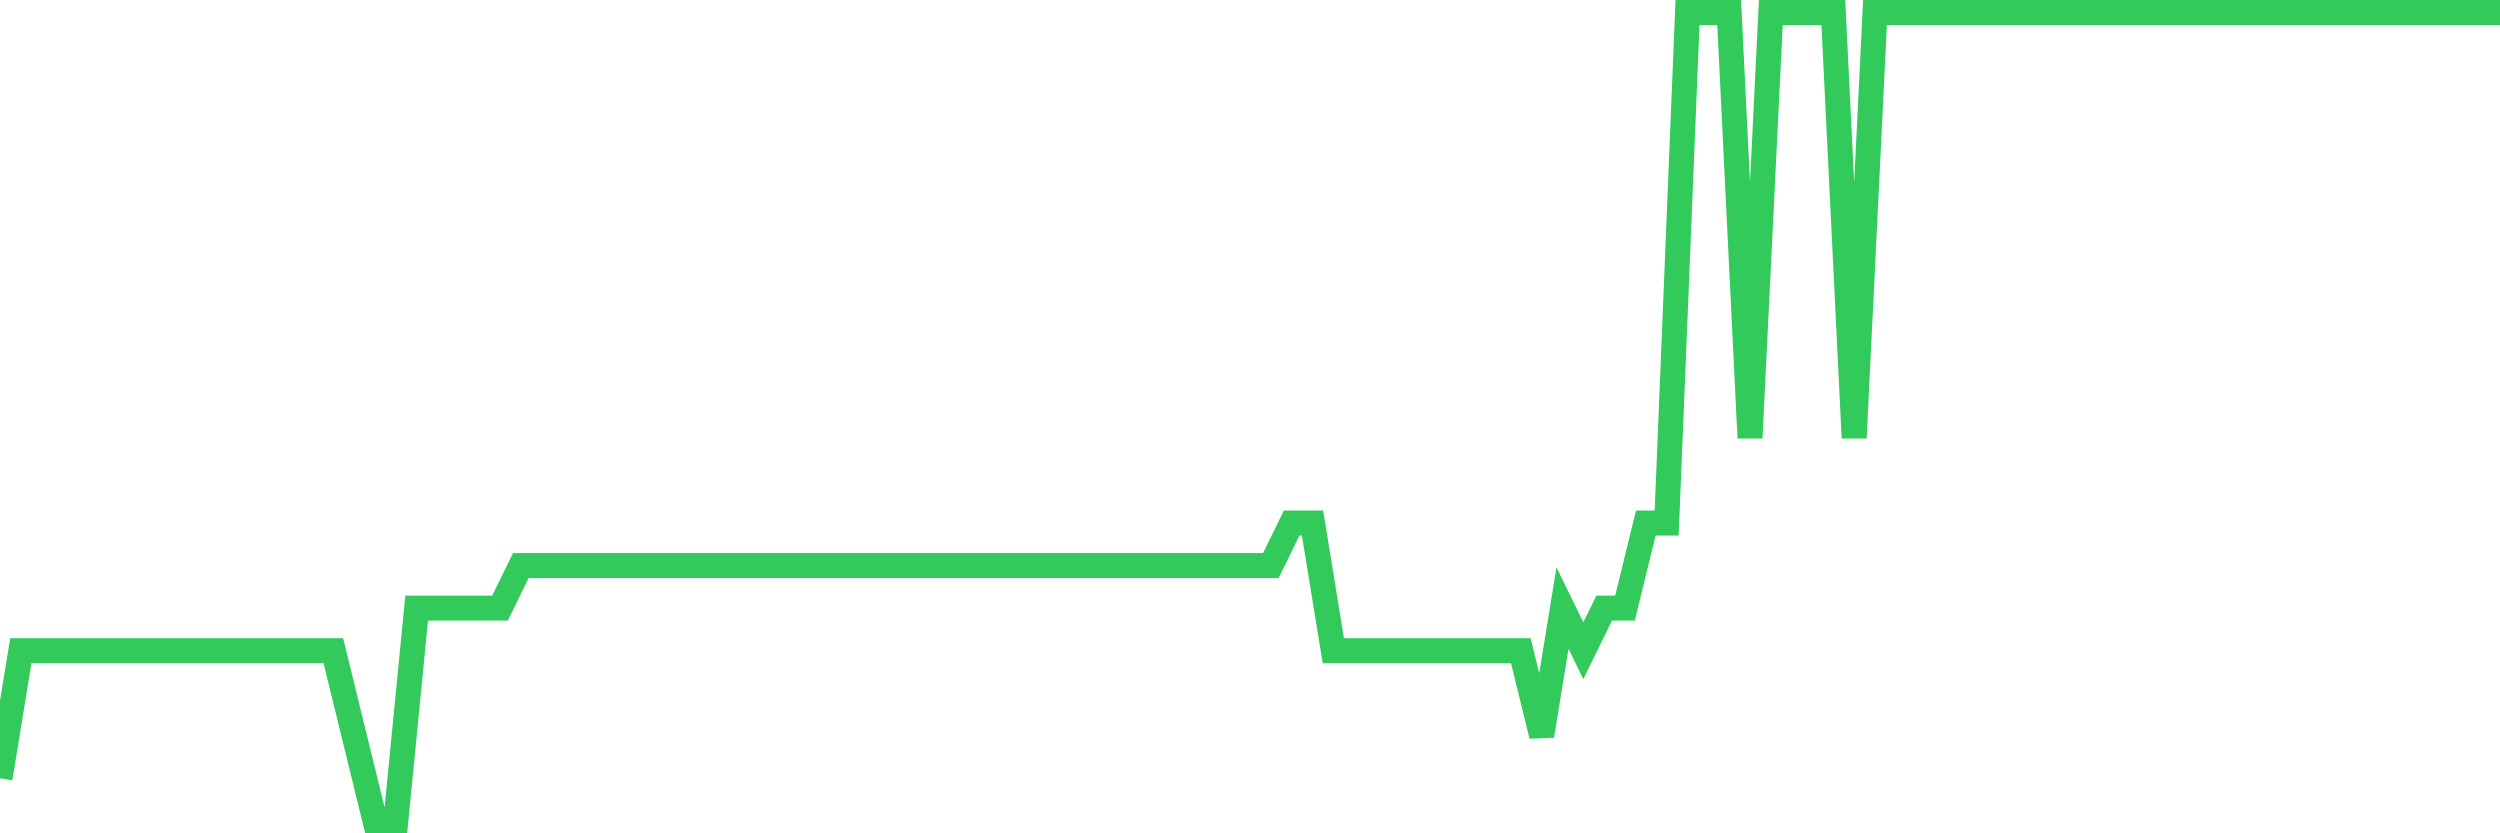 <svg
  xmlns="http://www.w3.org/2000/svg"
  xmlns:xlink="http://www.w3.org/1999/xlink"
  width="120"
  height="40"
  viewBox="0 0 120 40"
  preserveAspectRatio="none"
>
  <polyline
    points="0,37.358 1,31.232 2,31.232 3,31.232 4,31.232 5,31.232 6,31.232 7,31.232 8,31.232 9,31.232 10,31.232 11,31.232 12,31.232 13,31.232 14,31.232 15,31.232 16,31.232 17,35.316 18,39.4 19,39.4 20,29.189 21,29.189 22,29.189 23,29.189 24,29.189 25,27.147 26,27.147 27,27.147 28,27.147 29,27.147 30,27.147 31,27.147 32,27.147 33,27.147 34,27.147 35,27.147 36,27.147 37,27.147 38,27.147 39,27.147 40,27.147 41,27.147 42,27.147 43,27.147 44,27.147 45,27.147 46,27.147 47,27.147 48,27.147 49,27.147 50,27.147 51,27.147 52,27.147 53,27.147 54,27.147 55,27.147 56,27.147 57,27.147 58,27.147 59,27.147 60,27.147 61,27.147 62,25.105 63,25.105 64,31.232 65,31.232 66,31.232 67,31.232 68,31.232 69,31.232 70,31.232 71,31.232 72,31.232 73,31.232 74,35.316 75,29.189 76,31.232 77,29.189 78,29.189 79,25.105 80,25.105 81,0.6 82,0.6 83,0.6 84,21.021 85,0.6 86,0.6 87,0.6 88,0.6 89,21.021 90,0.6 91,0.6 92,0.6 93,0.6 94,0.6 95,0.6 96,0.6 97,0.6 98,0.6 99,0.6 100,0.6 101,0.6 102,0.6 103,0.6 104,0.6 105,0.6 106,0.6 107,0.6 108,0.6 109,0.6 110,0.6 111,0.6 112,0.6 113,0.6 114,0.6 115,0.6 116,0.6 117,0.6 118,0.6 119,0.6 120,0.6"
    fill="none"
    stroke="#32ca5b"
    stroke-width="1.2"
  >
  </polyline>
</svg>